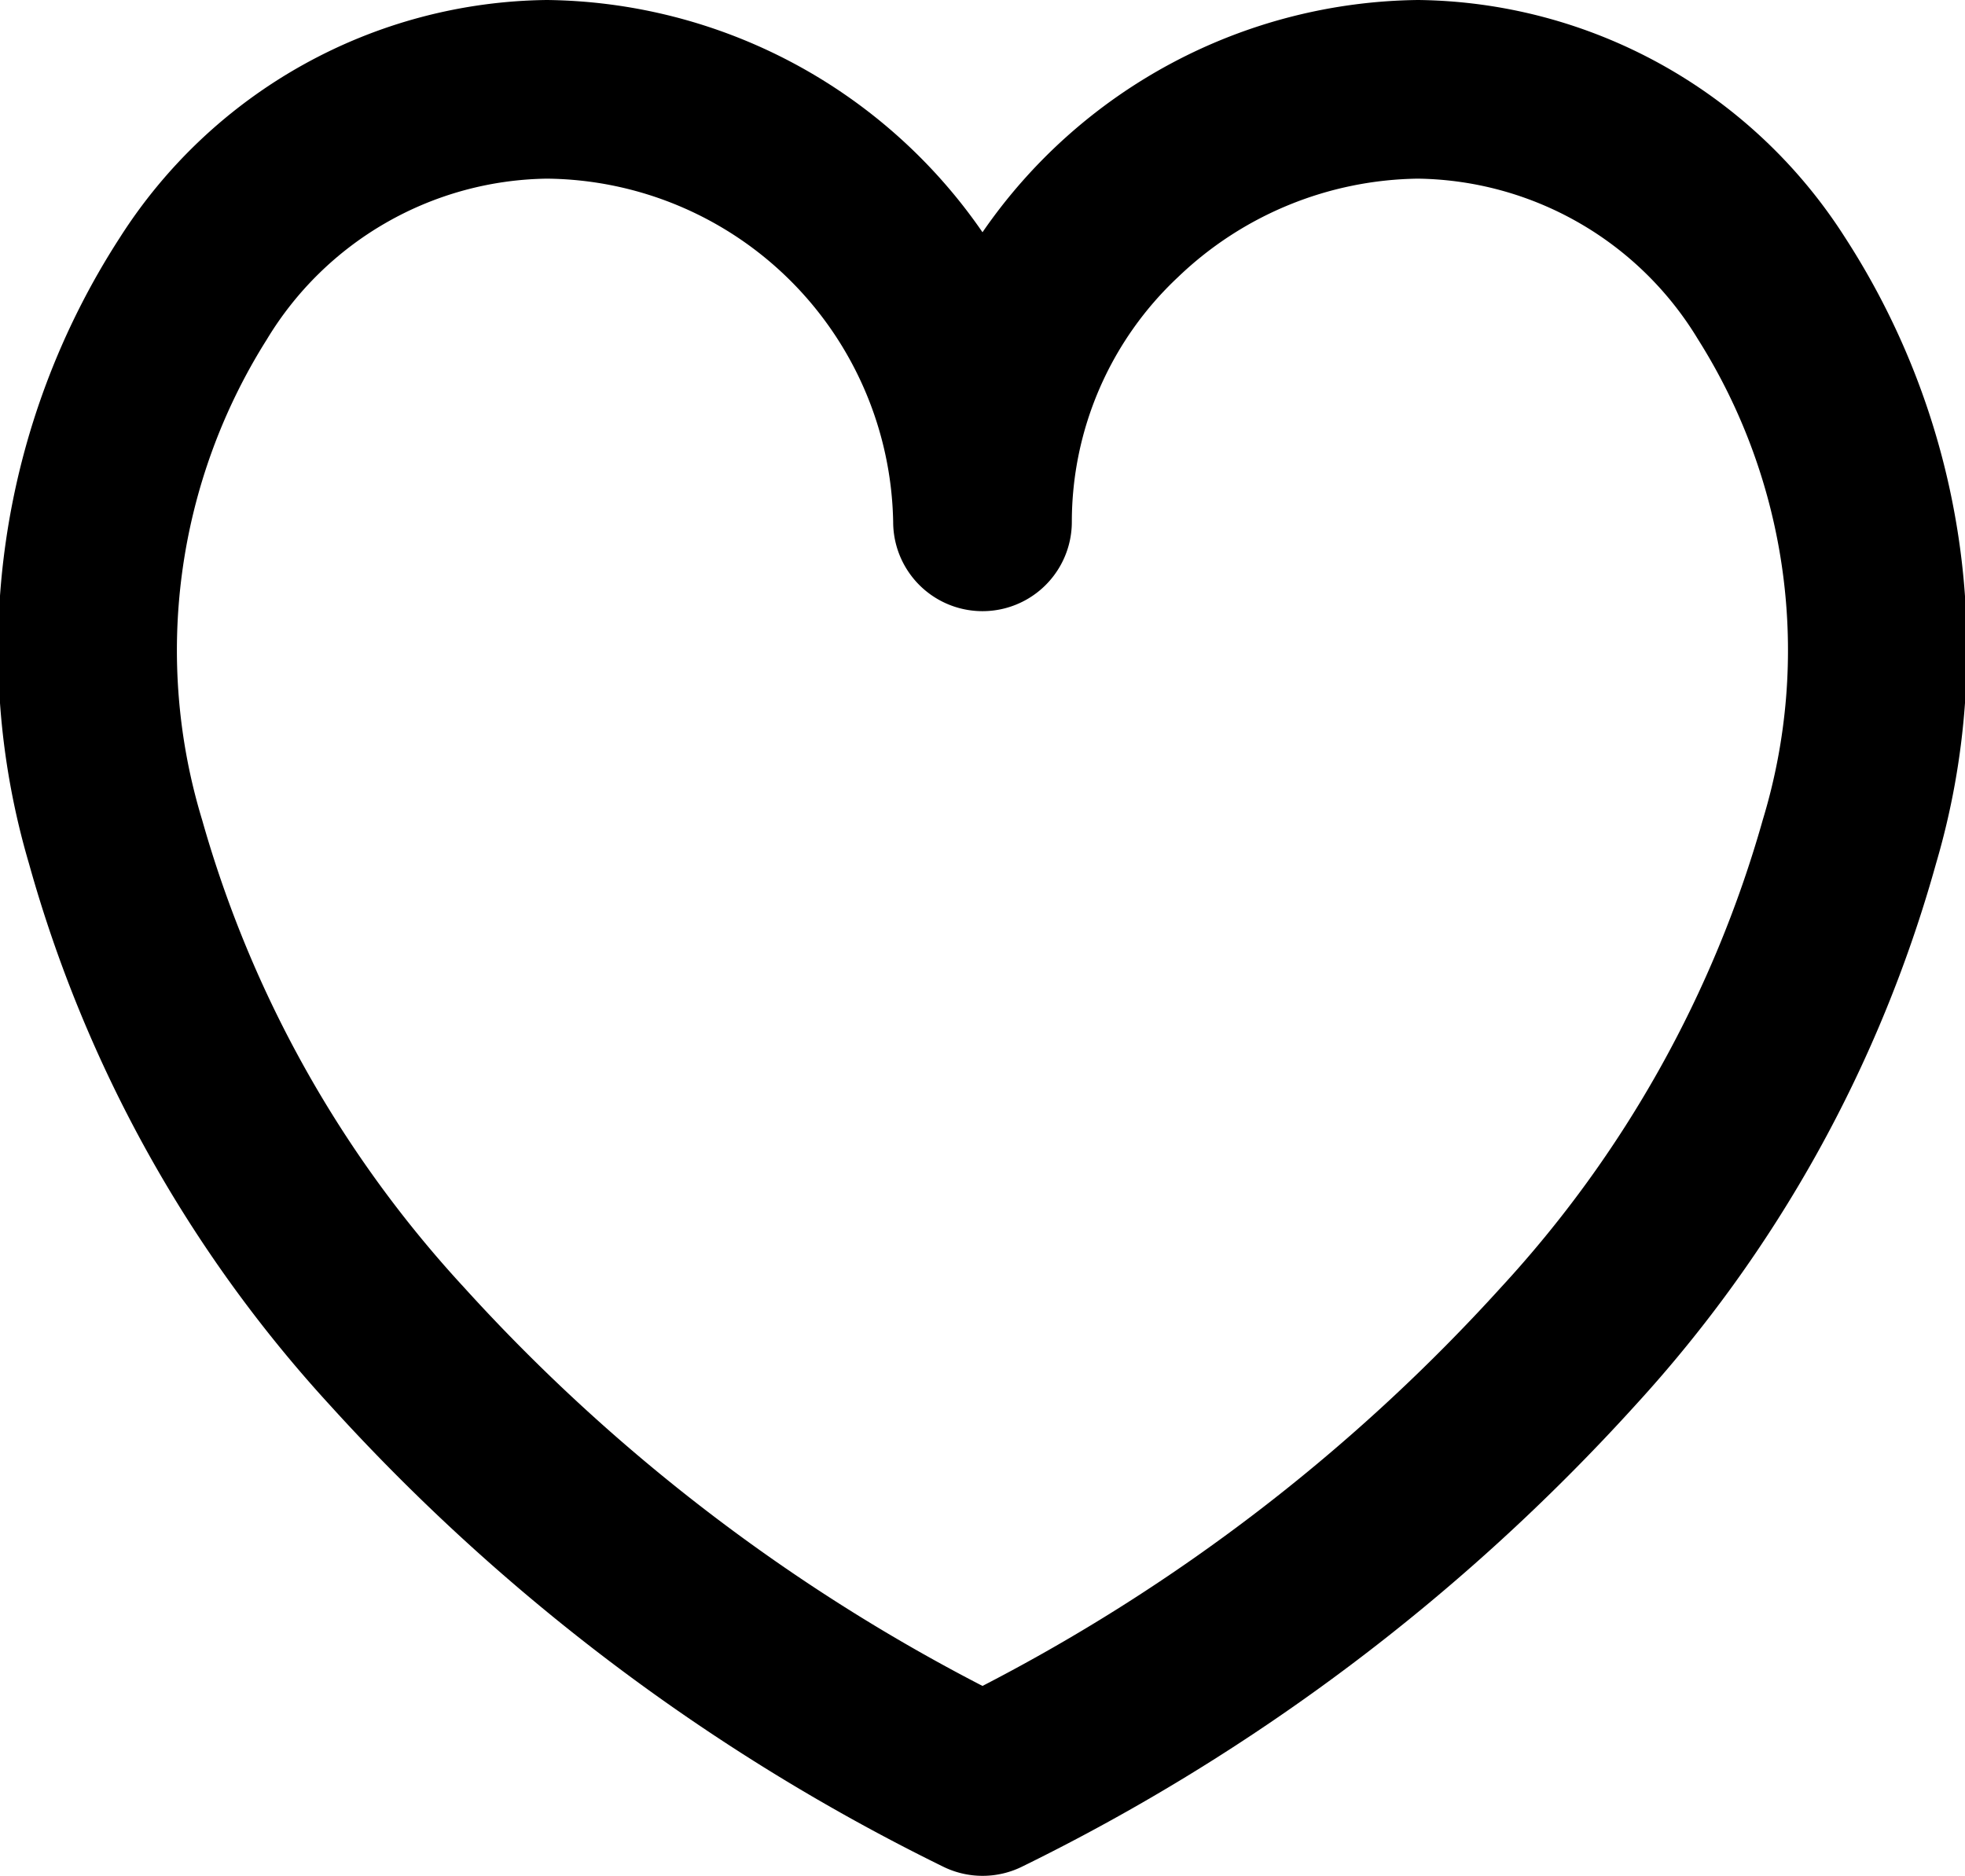 <svg xmlns="http://www.w3.org/2000/svg" width="21.996" height="21" viewBox="0 0 21.996 21">
  <path id="Path" d="M5.124-1A6,6,0,0,1,10,1.6,6,6,0,0,1,14.876-1h0a5.743,5.743,0,0,1,4.78,2.66A8.482,8.482,0,0,1,20.673,8.67a14.878,14.878,0,0,1-3.37,6.067,22.817,22.817,0,0,1-6.852,5.156,1,1,0,0,1-.9,0A22.817,22.817,0,0,1,2.7,14.736,14.878,14.878,0,0,1-.673,8.67,8.482,8.482,0,0,1,.343,1.661,5.743,5.743,0,0,1,5.124-1ZM9,4.842A3.914,3.914,0,0,0,5.124,1,3.72,3.72,0,0,0,1.989,2.8a6.521,6.521,0,0,0-.724,5.38A12.882,12.882,0,0,0,4.194,13.41,20.565,20.565,0,0,0,10,17.874a20.564,20.564,0,0,0,5.806-4.464,12.882,12.882,0,0,0,2.929-5.234A6.521,6.521,0,0,0,18.01,2.8,3.72,3.72,0,0,0,14.876,1h0a3.951,3.951,0,0,0-2.685,1.1A3.756,3.756,0,0,0,11,4.842a1,1,0,1,1-2,0Z" transform="translate(0.998 1)"/>
</svg>
